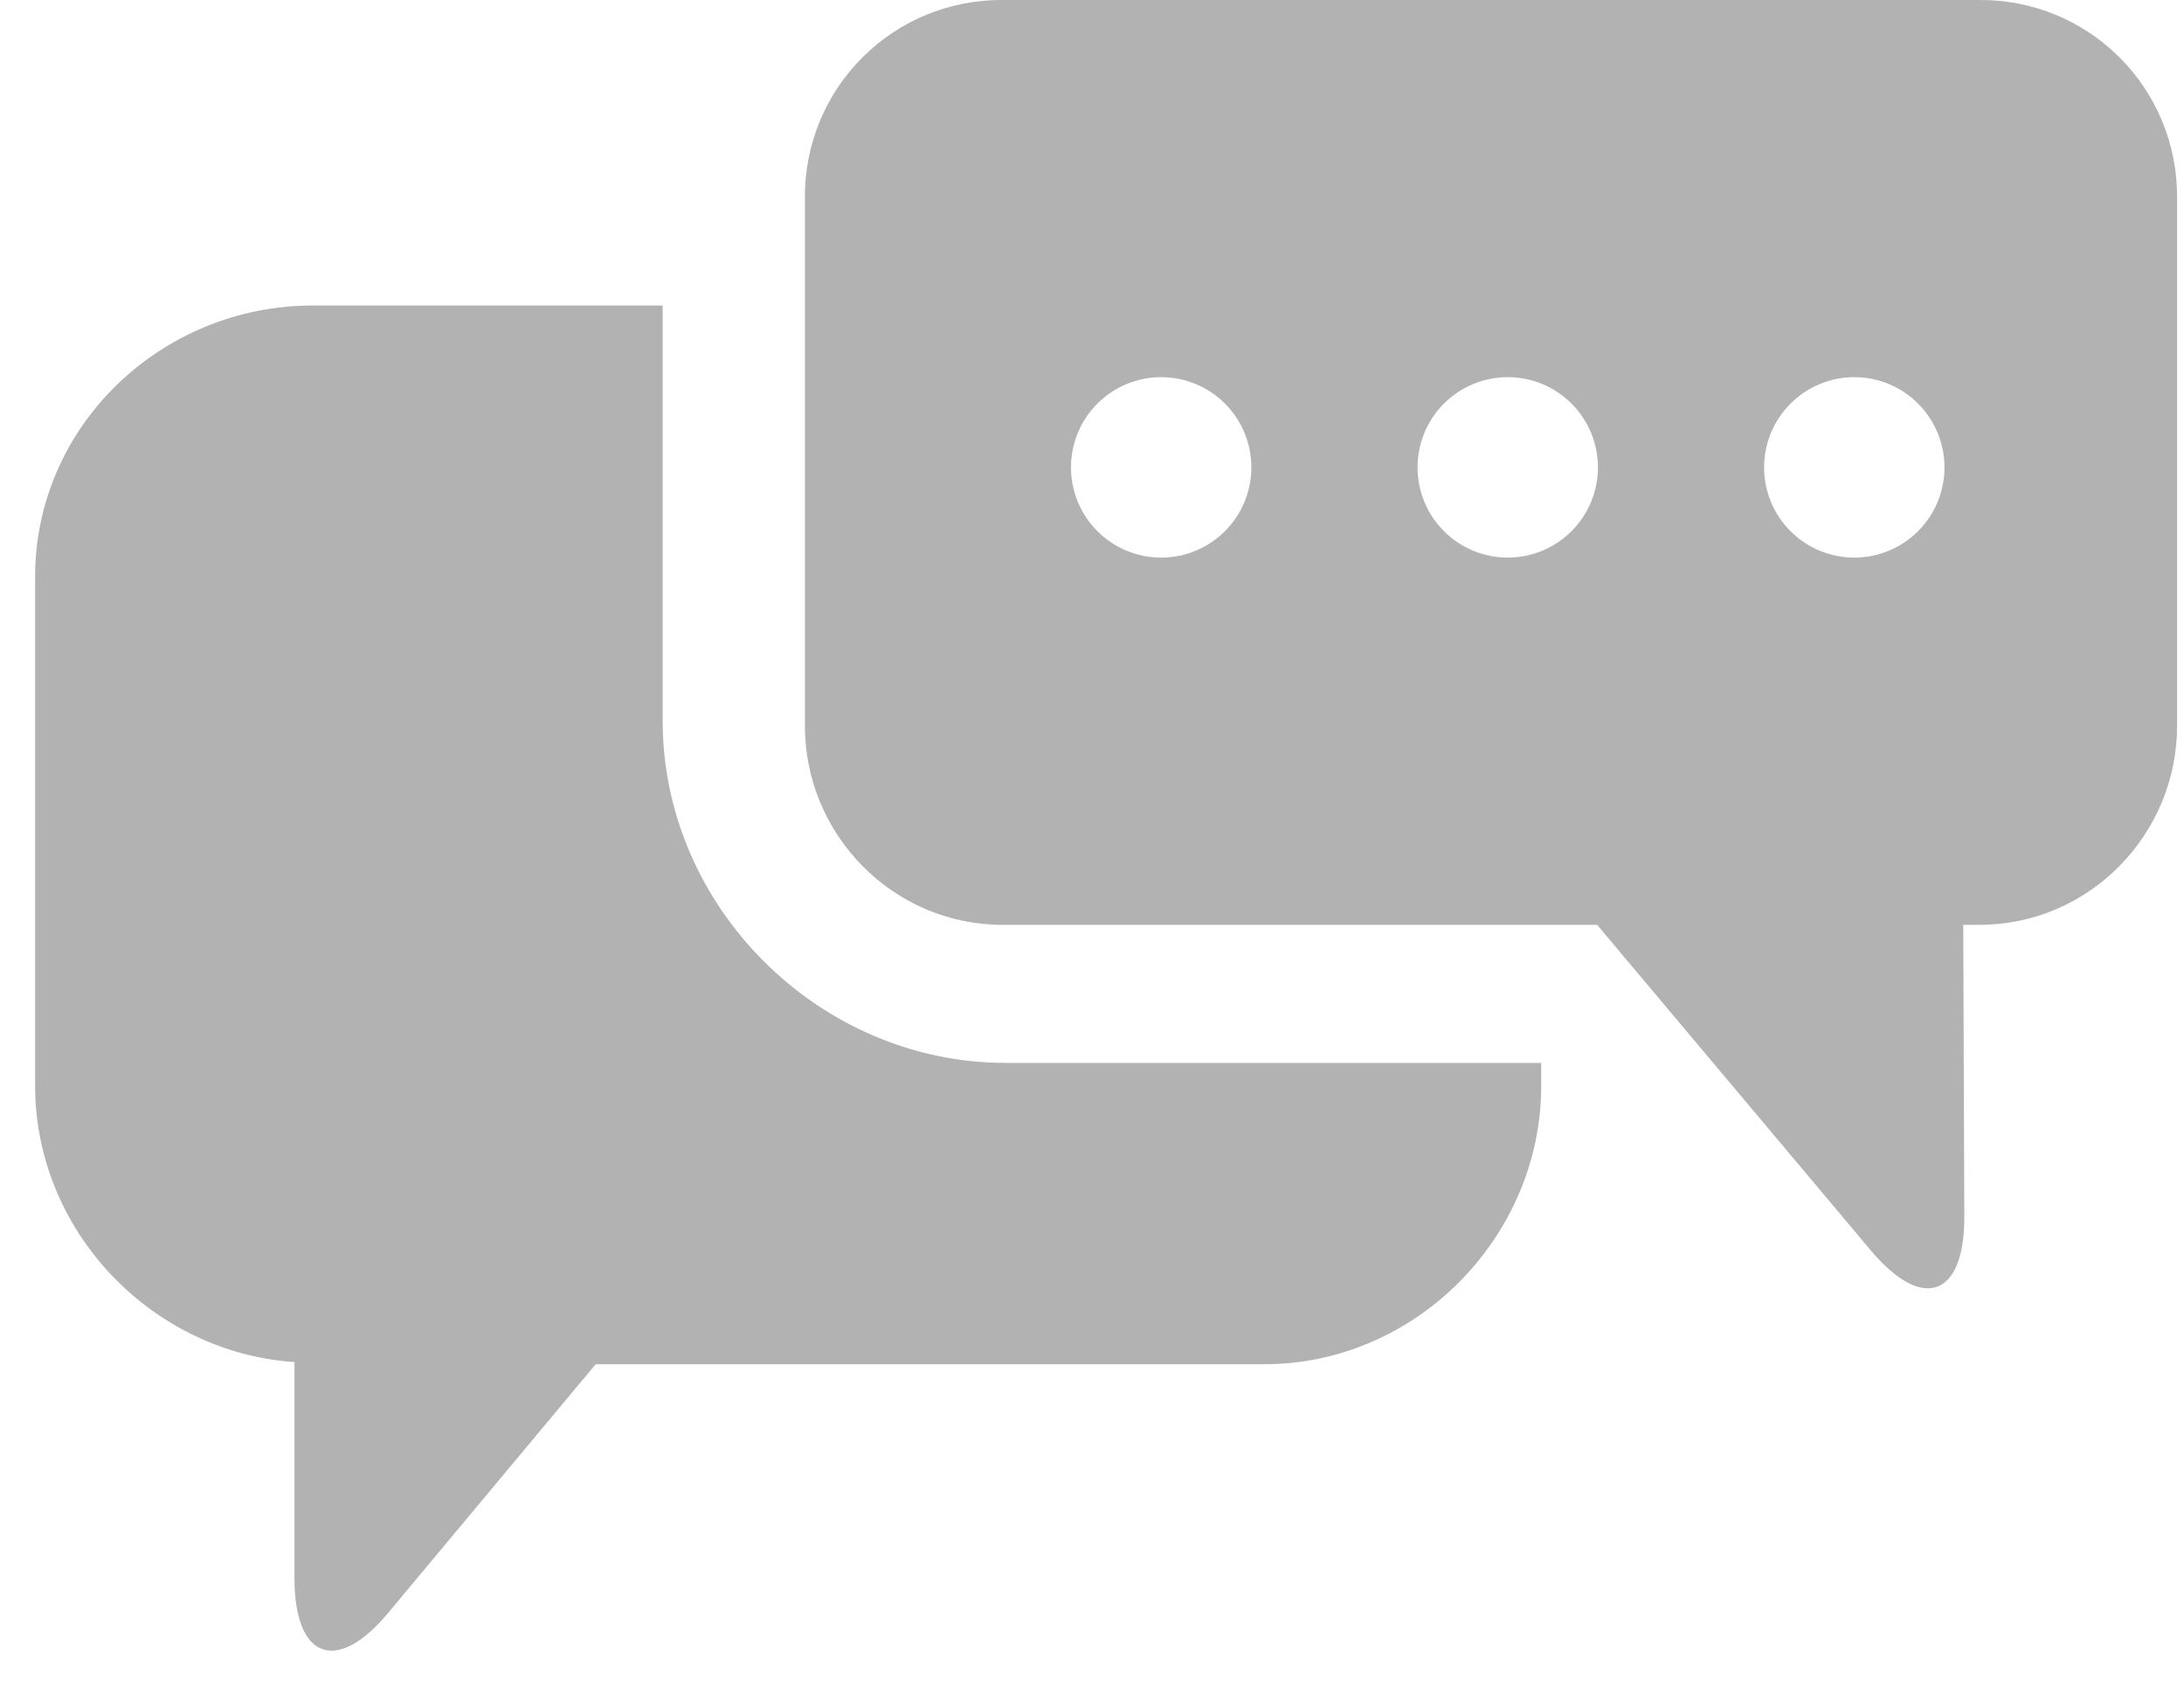 <svg width="53" height="41" viewBox="0 0 53 41" fill="none" xmlns="http://www.w3.org/2000/svg">
<path d="M7.146 33.044V38.29C7.146 40.244 8.169 40.632 9.42 39.13L14.456 33.097H30.685C34.355 33.097 37.401 30.013 37.401 26.341V25.787H24.405C19.883 25.787 16.081 22.011 16.081 17.488V7.412H7.593C3.921 7.412 0.852 10.324 0.852 13.996V26.341C0.852 29.863 3.675 32.81 7.146 33.045L7.146 33.044Z" fill="#B2B2B2"/>
<path d="M48.04 0H24.325C23.057 -0.008 21.839 0.489 20.94 1.382C20.04 2.275 19.534 3.489 19.533 4.757V17.61C19.533 20.256 21.678 22.437 24.325 22.437H38.758L45.398 30.334C46.654 31.832 47.676 31.466 47.669 29.512L47.643 22.437H48.04C50.687 22.437 52.832 20.256 52.832 17.61V4.757C52.831 3.489 52.325 2.275 51.425 1.382C50.526 0.489 49.308 -0.008 48.04 9.46679e-05L48.04 0ZM28.178 13.528C27.598 13.528 27.041 13.297 26.631 12.887C26.22 12.476 25.99 11.919 25.99 11.339C25.99 10.758 26.22 10.202 26.631 9.791C27.041 9.381 27.598 9.15 28.178 9.15C28.759 9.15 29.316 9.381 29.726 9.791C30.137 10.202 30.367 10.758 30.367 11.339C30.367 11.919 30.137 12.476 29.726 12.887C29.316 13.297 28.759 13.528 28.178 13.528ZM36.589 13.528C36.008 13.528 35.451 13.297 35.041 12.887C34.63 12.476 34.4 11.919 34.4 11.339C34.4 10.758 34.63 10.202 35.041 9.791C35.451 9.381 36.008 9.15 36.589 9.15C37.169 9.15 37.726 9.381 38.136 9.791C38.547 10.202 38.778 10.758 38.778 11.339C38.778 11.919 38.547 12.476 38.136 12.887C37.726 13.297 37.169 13.528 36.589 13.528ZM44.999 13.528C44.418 13.528 43.861 13.297 43.451 12.887C43.04 12.476 42.81 11.919 42.81 11.339C42.81 10.758 43.041 10.201 43.452 9.791C43.862 9.381 44.419 9.15 44.999 9.15C45.58 9.15 46.137 9.381 46.547 9.792C46.957 10.203 47.188 10.76 47.188 11.34C47.187 11.921 46.957 12.477 46.546 12.887C46.136 13.297 45.579 13.528 44.999 13.528H44.999Z" fill="#B2B2B2"/>
</svg>
